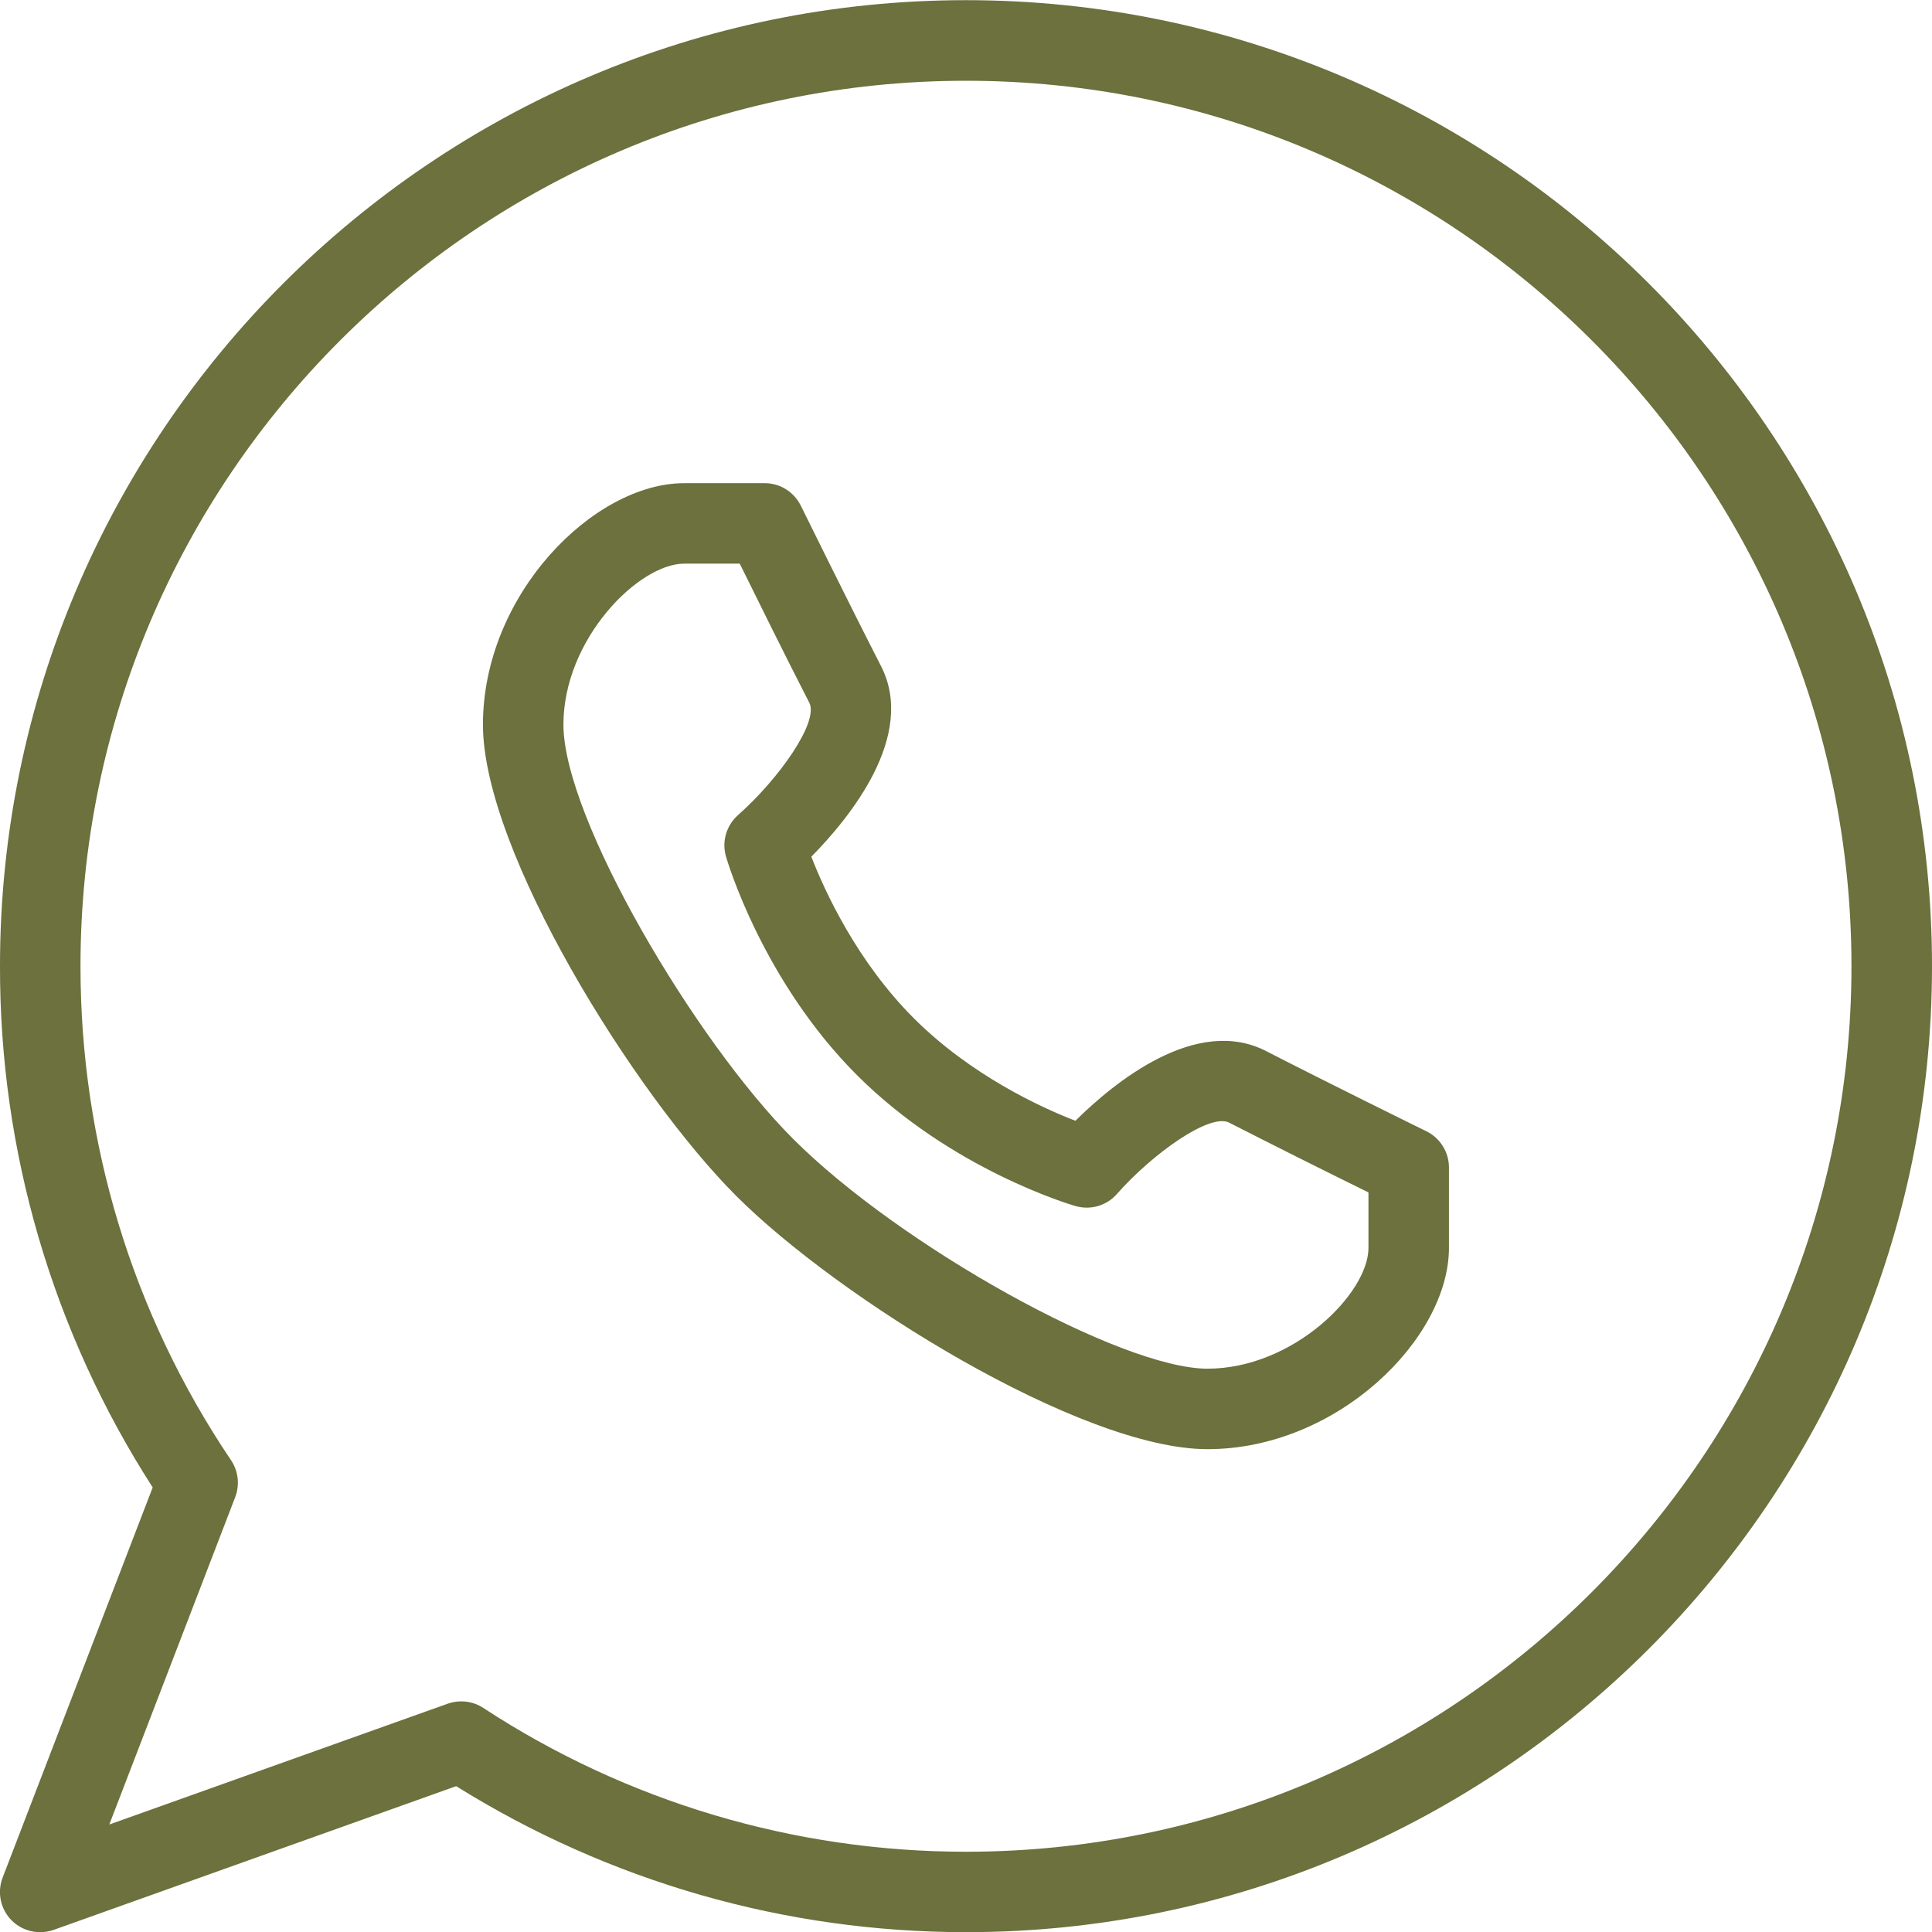 <?xml version="1.0" encoding="UTF-8"?> <svg xmlns="http://www.w3.org/2000/svg" width="35" height="35" viewBox="0 0 35 35" fill="none"><g clip-path="url(#clip0_288_1334)"><path d="M0.729 35.003C0.61 35.004 0.493 34.975 0.388 34.92C0.283 34.865 0.193 34.785 0.126 34.687C0.059 34.589 0.017 34.477 0.004 34.359C-0.01 34.241 0.006 34.122 0.049 34.011L2.766 26.946C0.954 24.13 -0.007 20.851 -0 17.503C-0 7.853 7.85 0.003 17.5 0.003C27.149 0.003 35 7.853 35 17.503C35 27.153 27.149 35.003 17.5 35.003C14.227 35.003 11.041 34.09 8.264 32.358L0.974 34.961C0.895 34.989 0.812 35.003 0.729 35.003ZM8.356 30.822C8.496 30.822 8.634 30.861 8.754 30.94C11.353 32.642 14.393 33.547 17.5 33.546C26.345 33.546 33.541 26.349 33.541 17.504C33.541 8.66 26.345 1.463 17.5 1.463C8.655 1.463 1.458 8.66 1.458 17.504C1.458 20.71 2.4 23.804 4.185 26.453C4.318 26.65 4.346 26.9 4.261 27.122L1.98 33.053L8.111 30.864C8.19 30.836 8.272 30.822 8.356 30.822Z" fill="#6C713D"></path><path d="M21.874 26.253C19.583 26.253 15.185 23.513 13.337 21.665C11.489 19.816 8.749 15.418 8.749 13.128C8.749 10.771 10.754 8.753 12.395 8.753H13.853C13.989 8.753 14.123 8.791 14.238 8.863C14.353 8.935 14.446 9.038 14.507 9.16C14.508 9.161 15.386 10.946 15.96 12.066C16.608 13.331 15.39 14.818 14.698 15.52C14.945 16.155 15.524 17.415 16.555 18.447C17.587 19.477 18.846 20.058 19.482 20.304C20.182 19.61 21.67 18.391 22.936 19.041C24.056 19.617 25.839 20.494 25.841 20.494C26.091 20.618 26.249 20.872 26.249 21.149V22.607C26.249 24.249 24.229 26.253 21.874 26.253ZM12.395 10.211C11.571 10.211 10.207 11.575 10.207 13.128C10.207 14.818 12.59 18.853 14.369 20.633C16.313 22.576 20.311 24.795 21.874 24.795C23.427 24.795 24.791 23.431 24.791 22.607V21.602C23.947 21.187 23.107 20.766 22.269 20.339C21.928 20.156 20.891 20.886 20.233 21.631C20.142 21.735 20.023 21.81 19.89 21.849C19.757 21.887 19.616 21.887 19.484 21.849C19.392 21.823 17.232 21.184 15.524 19.476C13.817 17.768 13.179 15.609 13.152 15.517C13.113 15.384 13.113 15.243 13.152 15.11C13.19 14.978 13.266 14.859 13.369 14.767C14.113 14.109 14.839 13.077 14.661 12.73C14.254 11.938 13.696 10.809 13.401 10.211H12.395Z" fill="#6C713D"></path></g><defs><clipPath id="clip0_288_1334"><rect width="35" height="35" fill="white"></rect></clipPath></defs></svg> 